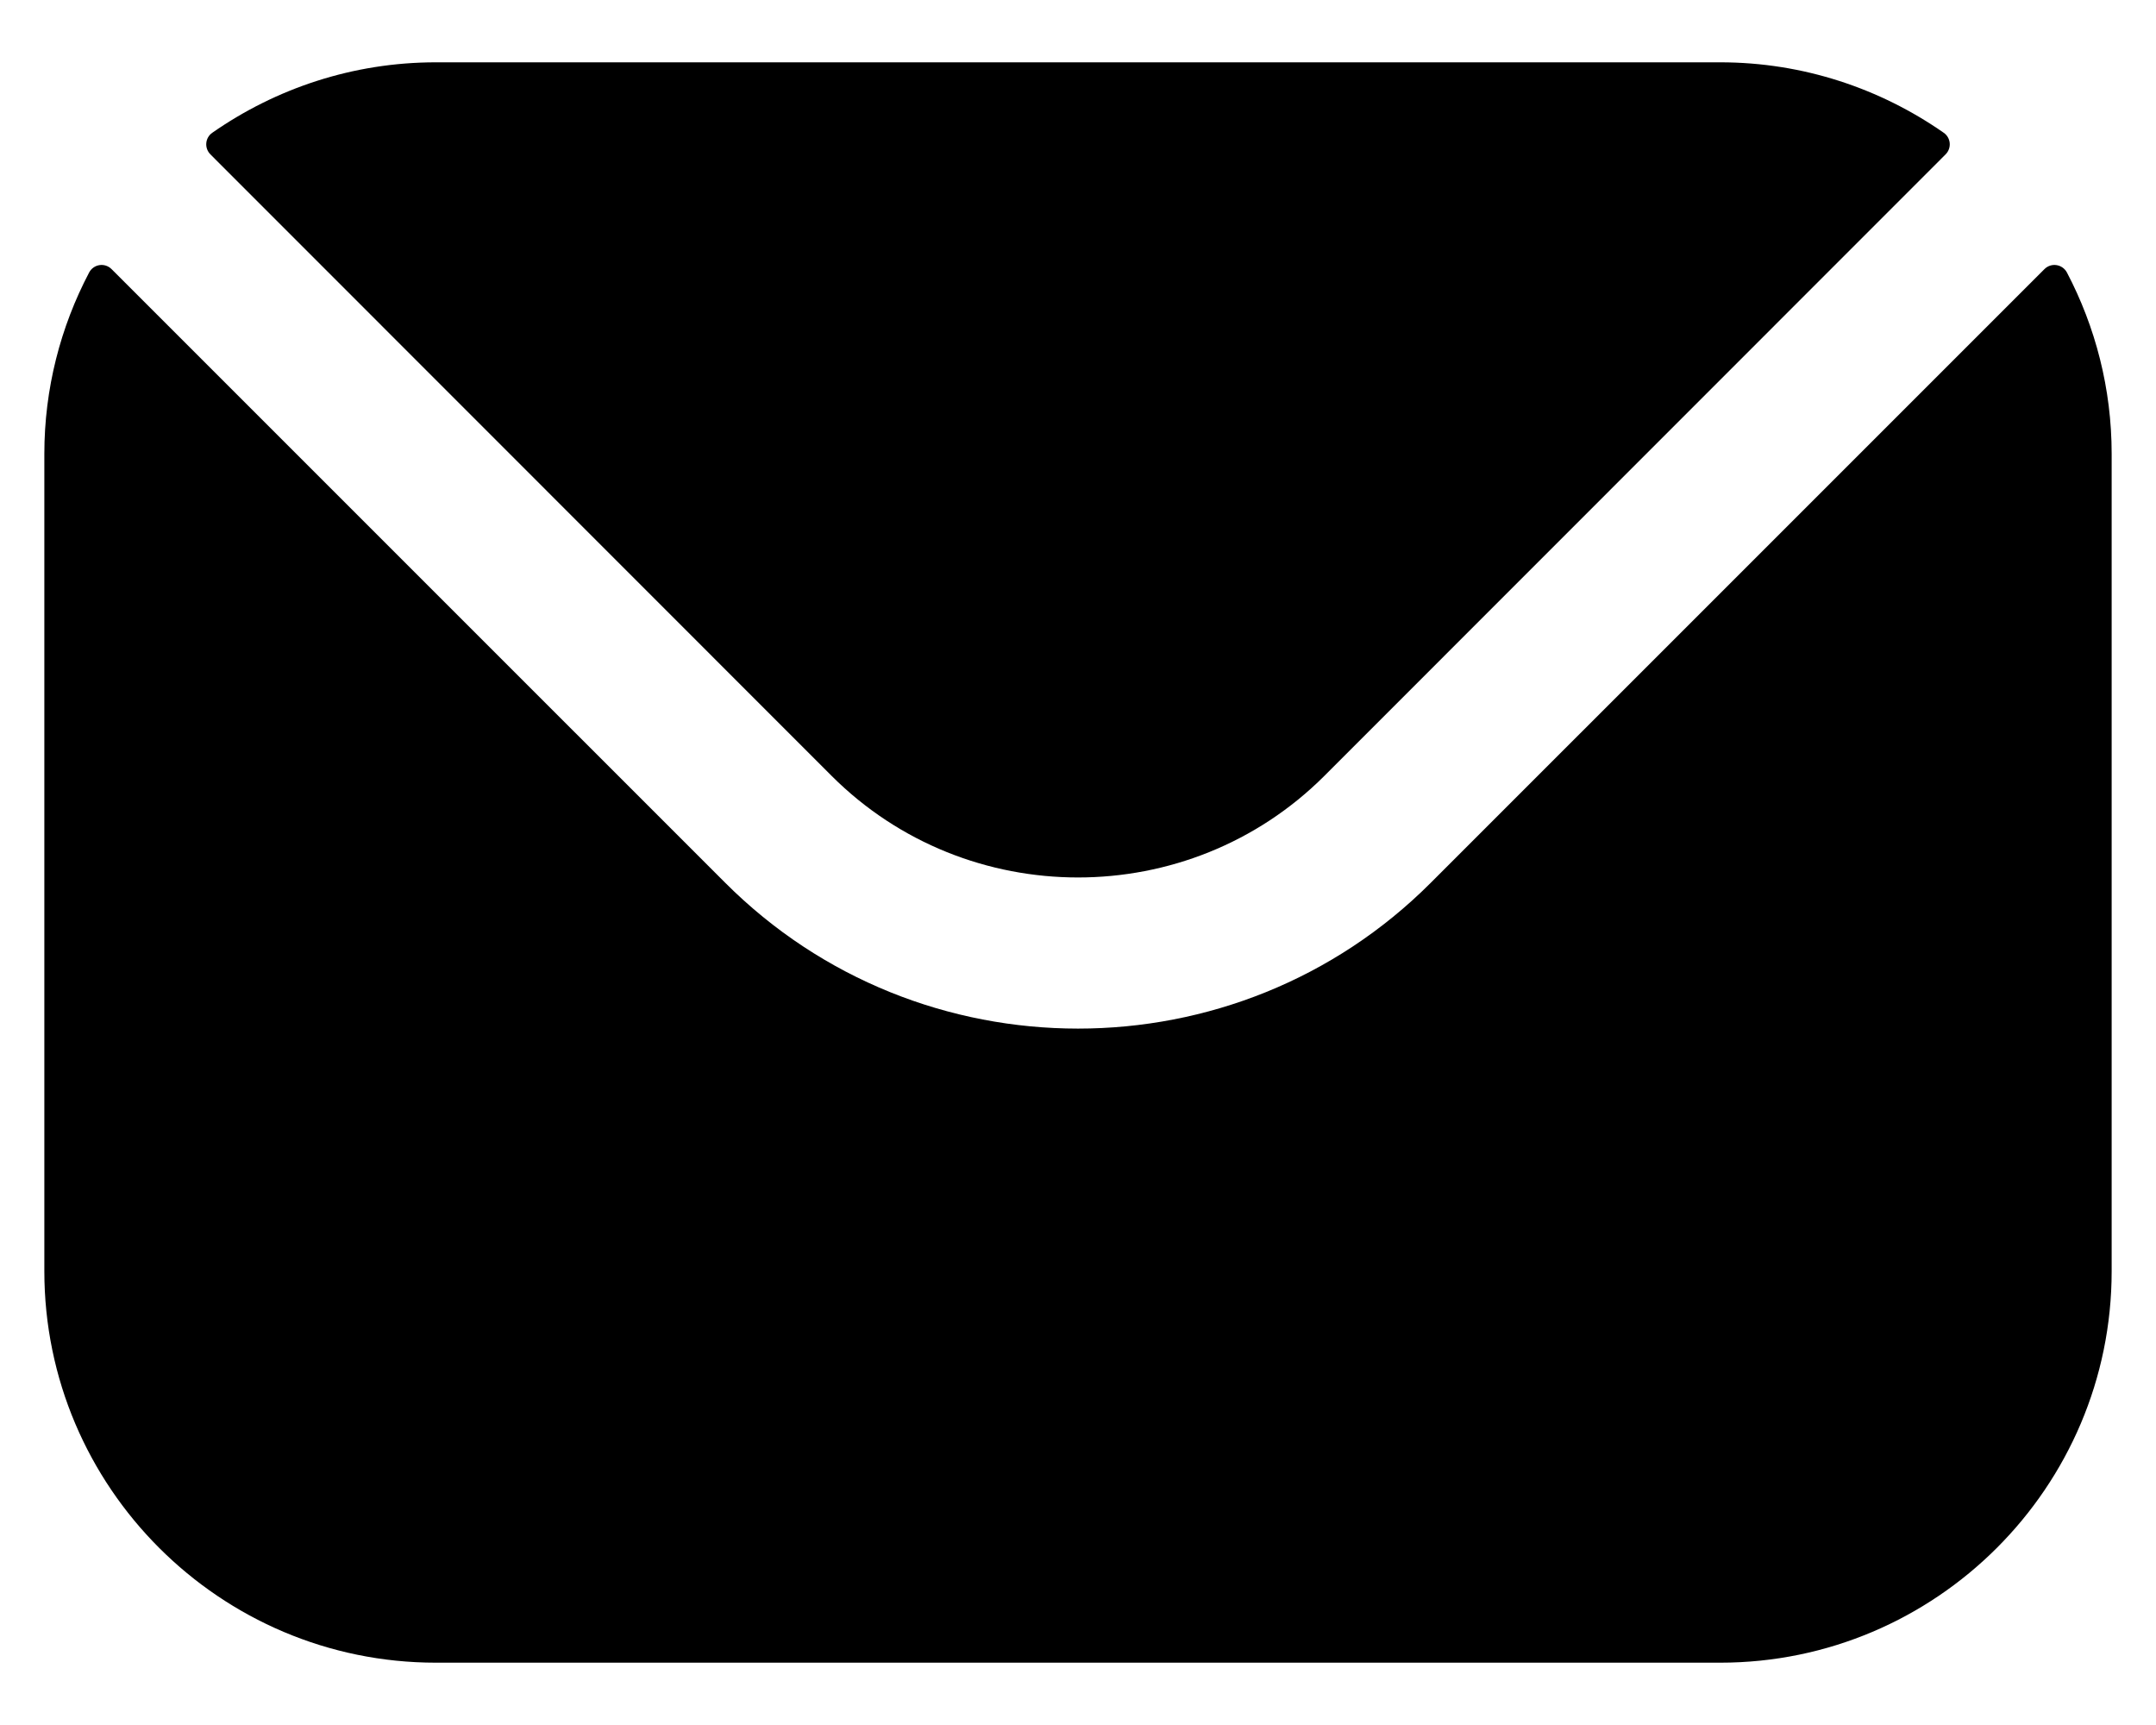 <svg width="30" height="24" viewBox="0 0 30 24" fill="none" xmlns="http://www.w3.org/2000/svg">
<path fill-rule="evenodd" clip-rule="evenodd" d="M2.928 2.148L11.573 10.796C13.458 12.678 16.54 12.68 18.427 10.796L27.072 2.148C27.159 2.061 27.147 1.917 27.046 1.847C26.164 1.232 25.091 0.867 23.936 0.867H6.065C4.909 0.867 3.836 1.232 2.954 1.847C2.853 1.917 2.841 2.061 2.928 2.148ZM0.617 6.314C0.617 5.406 0.843 4.547 1.24 3.792C1.302 3.674 1.459 3.65 1.553 3.745L10.089 12.28C12.792 14.987 17.207 14.989 19.911 12.28L28.447 3.745C28.541 3.65 28.698 3.674 28.761 3.792C29.157 4.547 29.383 5.406 29.383 6.314V17.686C29.383 20.691 26.938 23.133 23.936 23.133H6.065C3.063 23.133 0.617 20.691 0.617 17.686V6.314Z" fill="black"/>
</svg>
